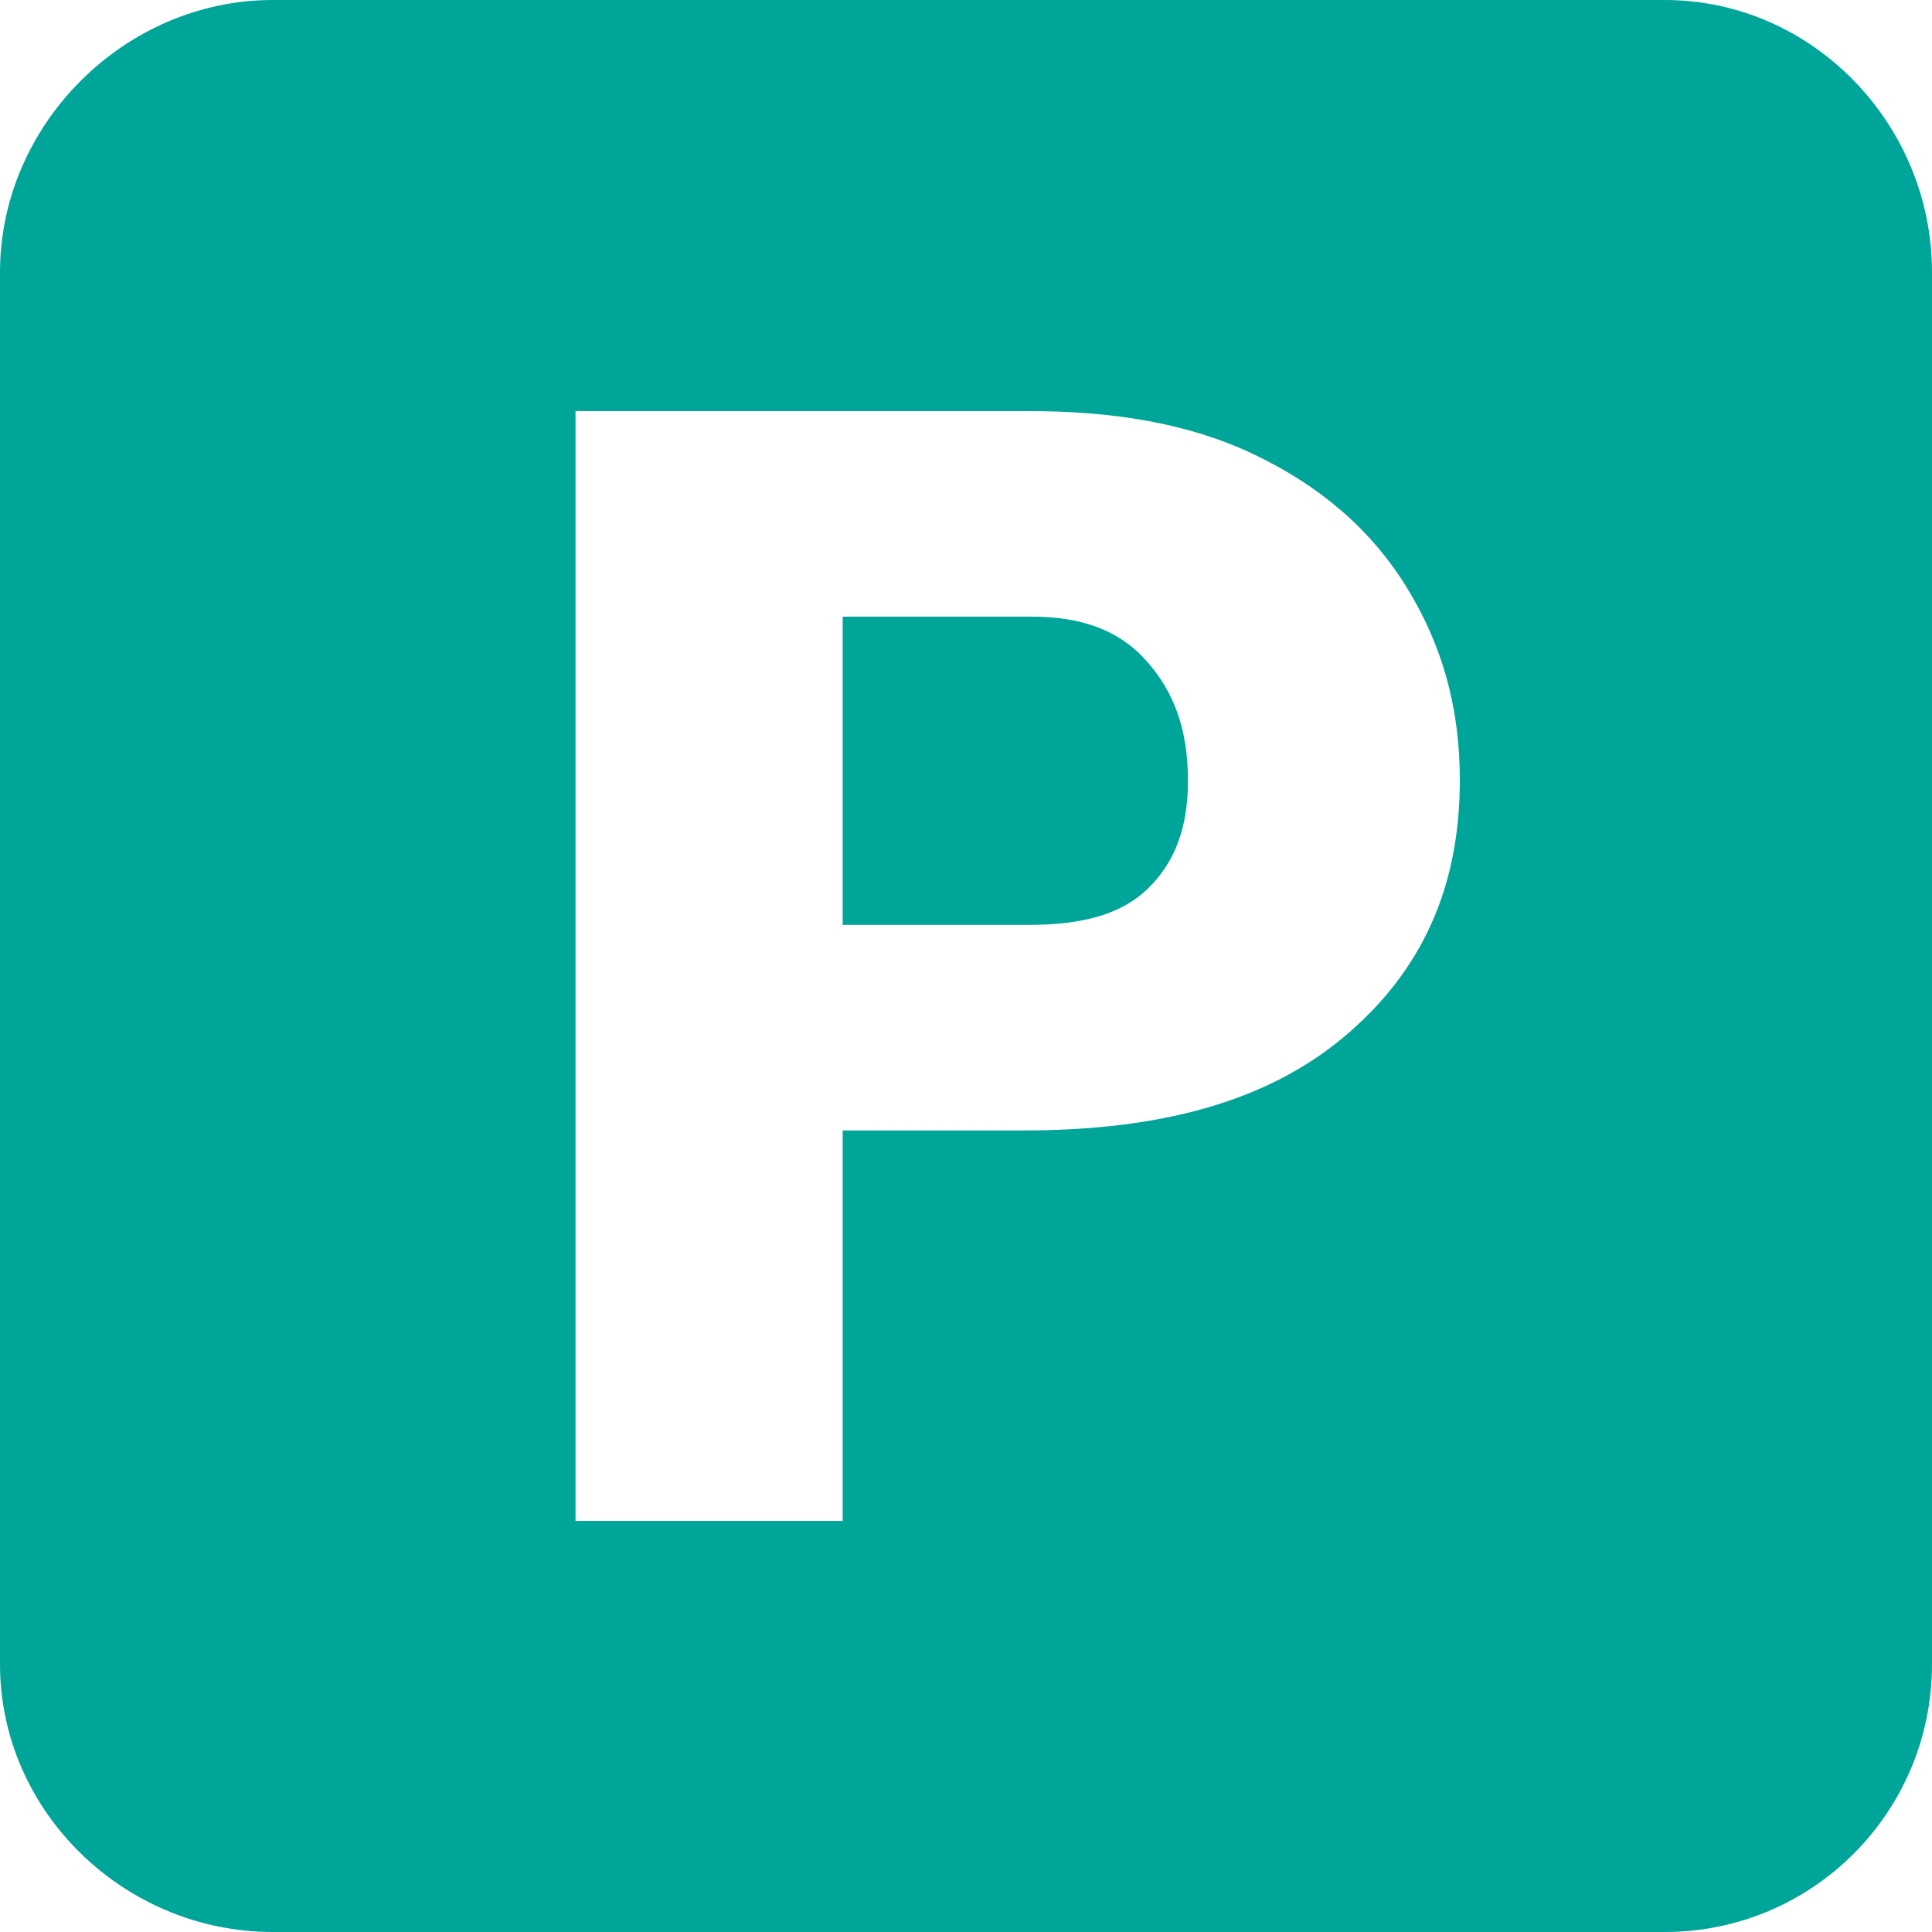 <?xml version="1.0" encoding="UTF-8"?>
<svg width="18px" height="18px" viewBox="0 0 18 18" version="1.1" xmlns="http://www.w3.org/2000/svg" xmlns:xlink="http://www.w3.org/1999/xlink">
    <title>np_parking_757451_000000</title>
    <g id="Page-1" stroke="none" stroke-width="1" fill="none" fill-rule="evenodd">
        <g id="00-00-MEGAMENU-(375)" transform="translate(-297, -75)" fill="#00A599" fill-rule="nonzero">
            <g id="np_parking_757451_000000" transform="translate(297, 75)">
                <path d="M9.61,5.745 L7.851,5.745 L7.851,8.617 L9.581,8.617 C10.064,8.617 10.433,8.528 10.687,8.286 C10.941,8.044 11.068,7.719 11.068,7.277 C11.068,6.793 10.937,6.441 10.676,6.152 C10.416,5.862 10.06,5.745 9.61,5.745 L9.61,5.745 Z" id="Path"></path>
                <path d="M15.51,0 L2.54,0 C1.163,0 0,1.158 0,2.536 L0,15.505 C0,16.883 1.163,18 2.54,18 L15.51,18 C16.888,18 18,16.883 18,15.506 L18,2.536 C18,1.158 16.888,0 15.51,0 Z M12.517,9.664 C11.793,10.269 10.8,10.532 9.538,10.532 L7.851,10.532 L7.851,14.17 L5.362,14.17 L5.362,3.83 L9.58,3.83 C10.372,3.83 11.074,3.943 11.684,4.234 C12.294,4.526 12.765,4.925 13.1,5.463 C13.434,6.002 13.601,6.585 13.601,7.268 C13.601,8.279 13.24,9.059 12.517,9.664 L12.517,9.664 Z" id="Shape"></path>
            </g>
        </g>
    </g>
</svg>